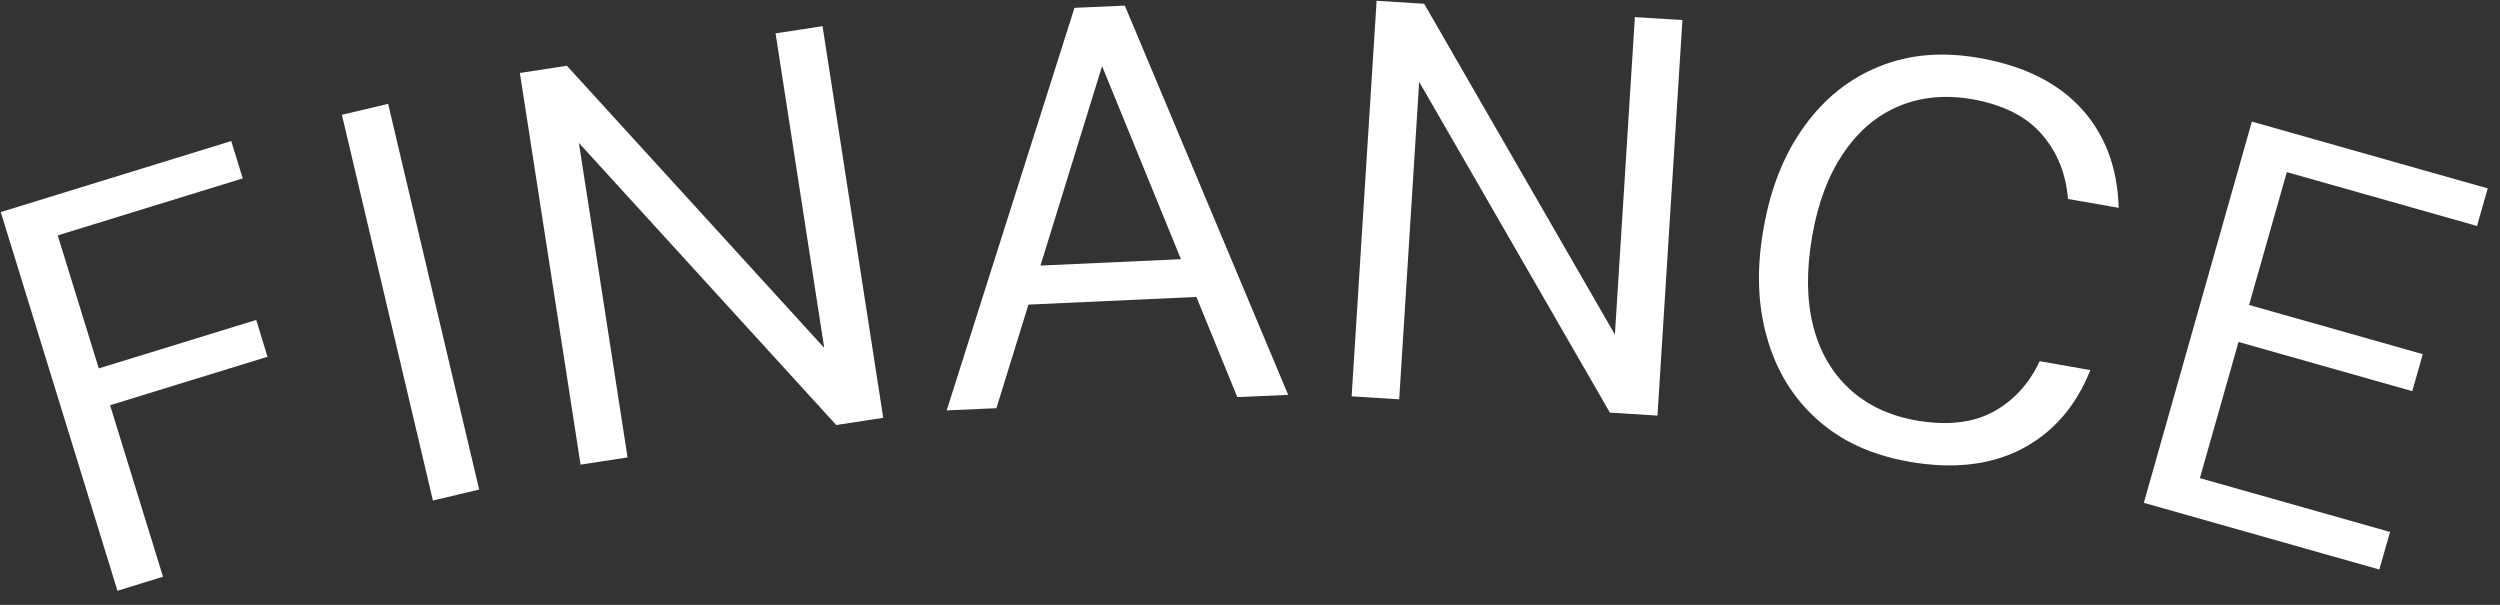 <svg width="124" height="30" viewBox="0 0 124 30" fill="none" xmlns="http://www.w3.org/2000/svg">
<rect x="0" y="0" width="124" height="30" fill="#333333" stroke="none"/>
<path d="M5.827 29.303L0.037 10.519L11.47 6.996L12.039 8.849L2.863 11.675L4.9 18.273L12.709 15.869L13.269 17.695L5.46 20.099L8.085 28.605L5.827 29.303Z" fill="white"/>
<path d="M21.473 24.825L16.958 5.693L19.252 5.151L23.767 24.283L21.473 24.825Z" fill="white"/>
<path d="M28.796 23.045L25.786 3.619L28.117 3.261L40.881 17.255L38.468 1.655L40.798 1.297L43.808 20.723L41.477 21.081L28.713 7.088L31.127 22.687L28.796 23.045Z" fill="white"/>
<path d="M46.955 20.356L53.295 0.389L55.791 0.279L63.894 19.585L61.37 19.695L54.663 3.28L49.423 20.246L46.955 20.356ZM50.038 15.153L50.625 13.217L59.517 12.813L60.278 14.685L50.038 15.153Z" fill="white"/>
<path d="M67.041 19.659L68.28 0.04L70.638 0.187L80.099 16.594L81.09 0.848L83.448 0.995L82.21 20.613L79.851 20.466L70.391 4.06L69.4 19.806L67.041 19.659Z" fill="white"/>
<path d="M94.644 22.889C92.818 22.568 91.313 21.87 90.12 20.797C88.927 19.723 88.101 18.374 87.642 16.741C87.174 15.107 87.119 13.3 87.477 11.309C87.826 9.317 88.496 7.638 89.496 6.262C90.487 4.885 91.726 3.894 93.212 3.298C94.699 2.692 96.35 2.555 98.177 2.876C100.37 3.261 102.058 4.096 103.242 5.39C104.416 6.684 105.031 8.317 105.086 10.308L102.572 9.868C102.471 8.611 102.04 7.546 101.269 6.656C100.498 5.766 99.351 5.197 97.828 4.922C96.497 4.693 95.286 4.803 94.194 5.262C93.093 5.72 92.175 6.5 91.432 7.601C90.689 8.693 90.166 10.07 89.881 11.731C89.597 13.392 89.606 14.86 89.927 16.144C90.248 17.429 90.854 18.475 91.726 19.282C92.597 20.09 93.699 20.613 95.029 20.852C96.561 21.118 97.837 20.98 98.856 20.43C99.874 19.879 100.645 19.035 101.168 17.915L103.682 18.356C102.966 20.154 101.838 21.448 100.287 22.265C98.736 23.072 96.864 23.283 94.671 22.898L94.644 22.889Z" fill="white"/>
<path d="M106.333 24.944L111.692 6.032L123.392 9.345L122.859 11.208L113.426 8.537L111.554 15.126L120.171 17.567L119.648 19.402L111.031 16.961L109.114 23.715L118.547 26.385L118.014 28.248L106.315 24.935L106.333 24.944Z" fill="white"/>
</svg>
